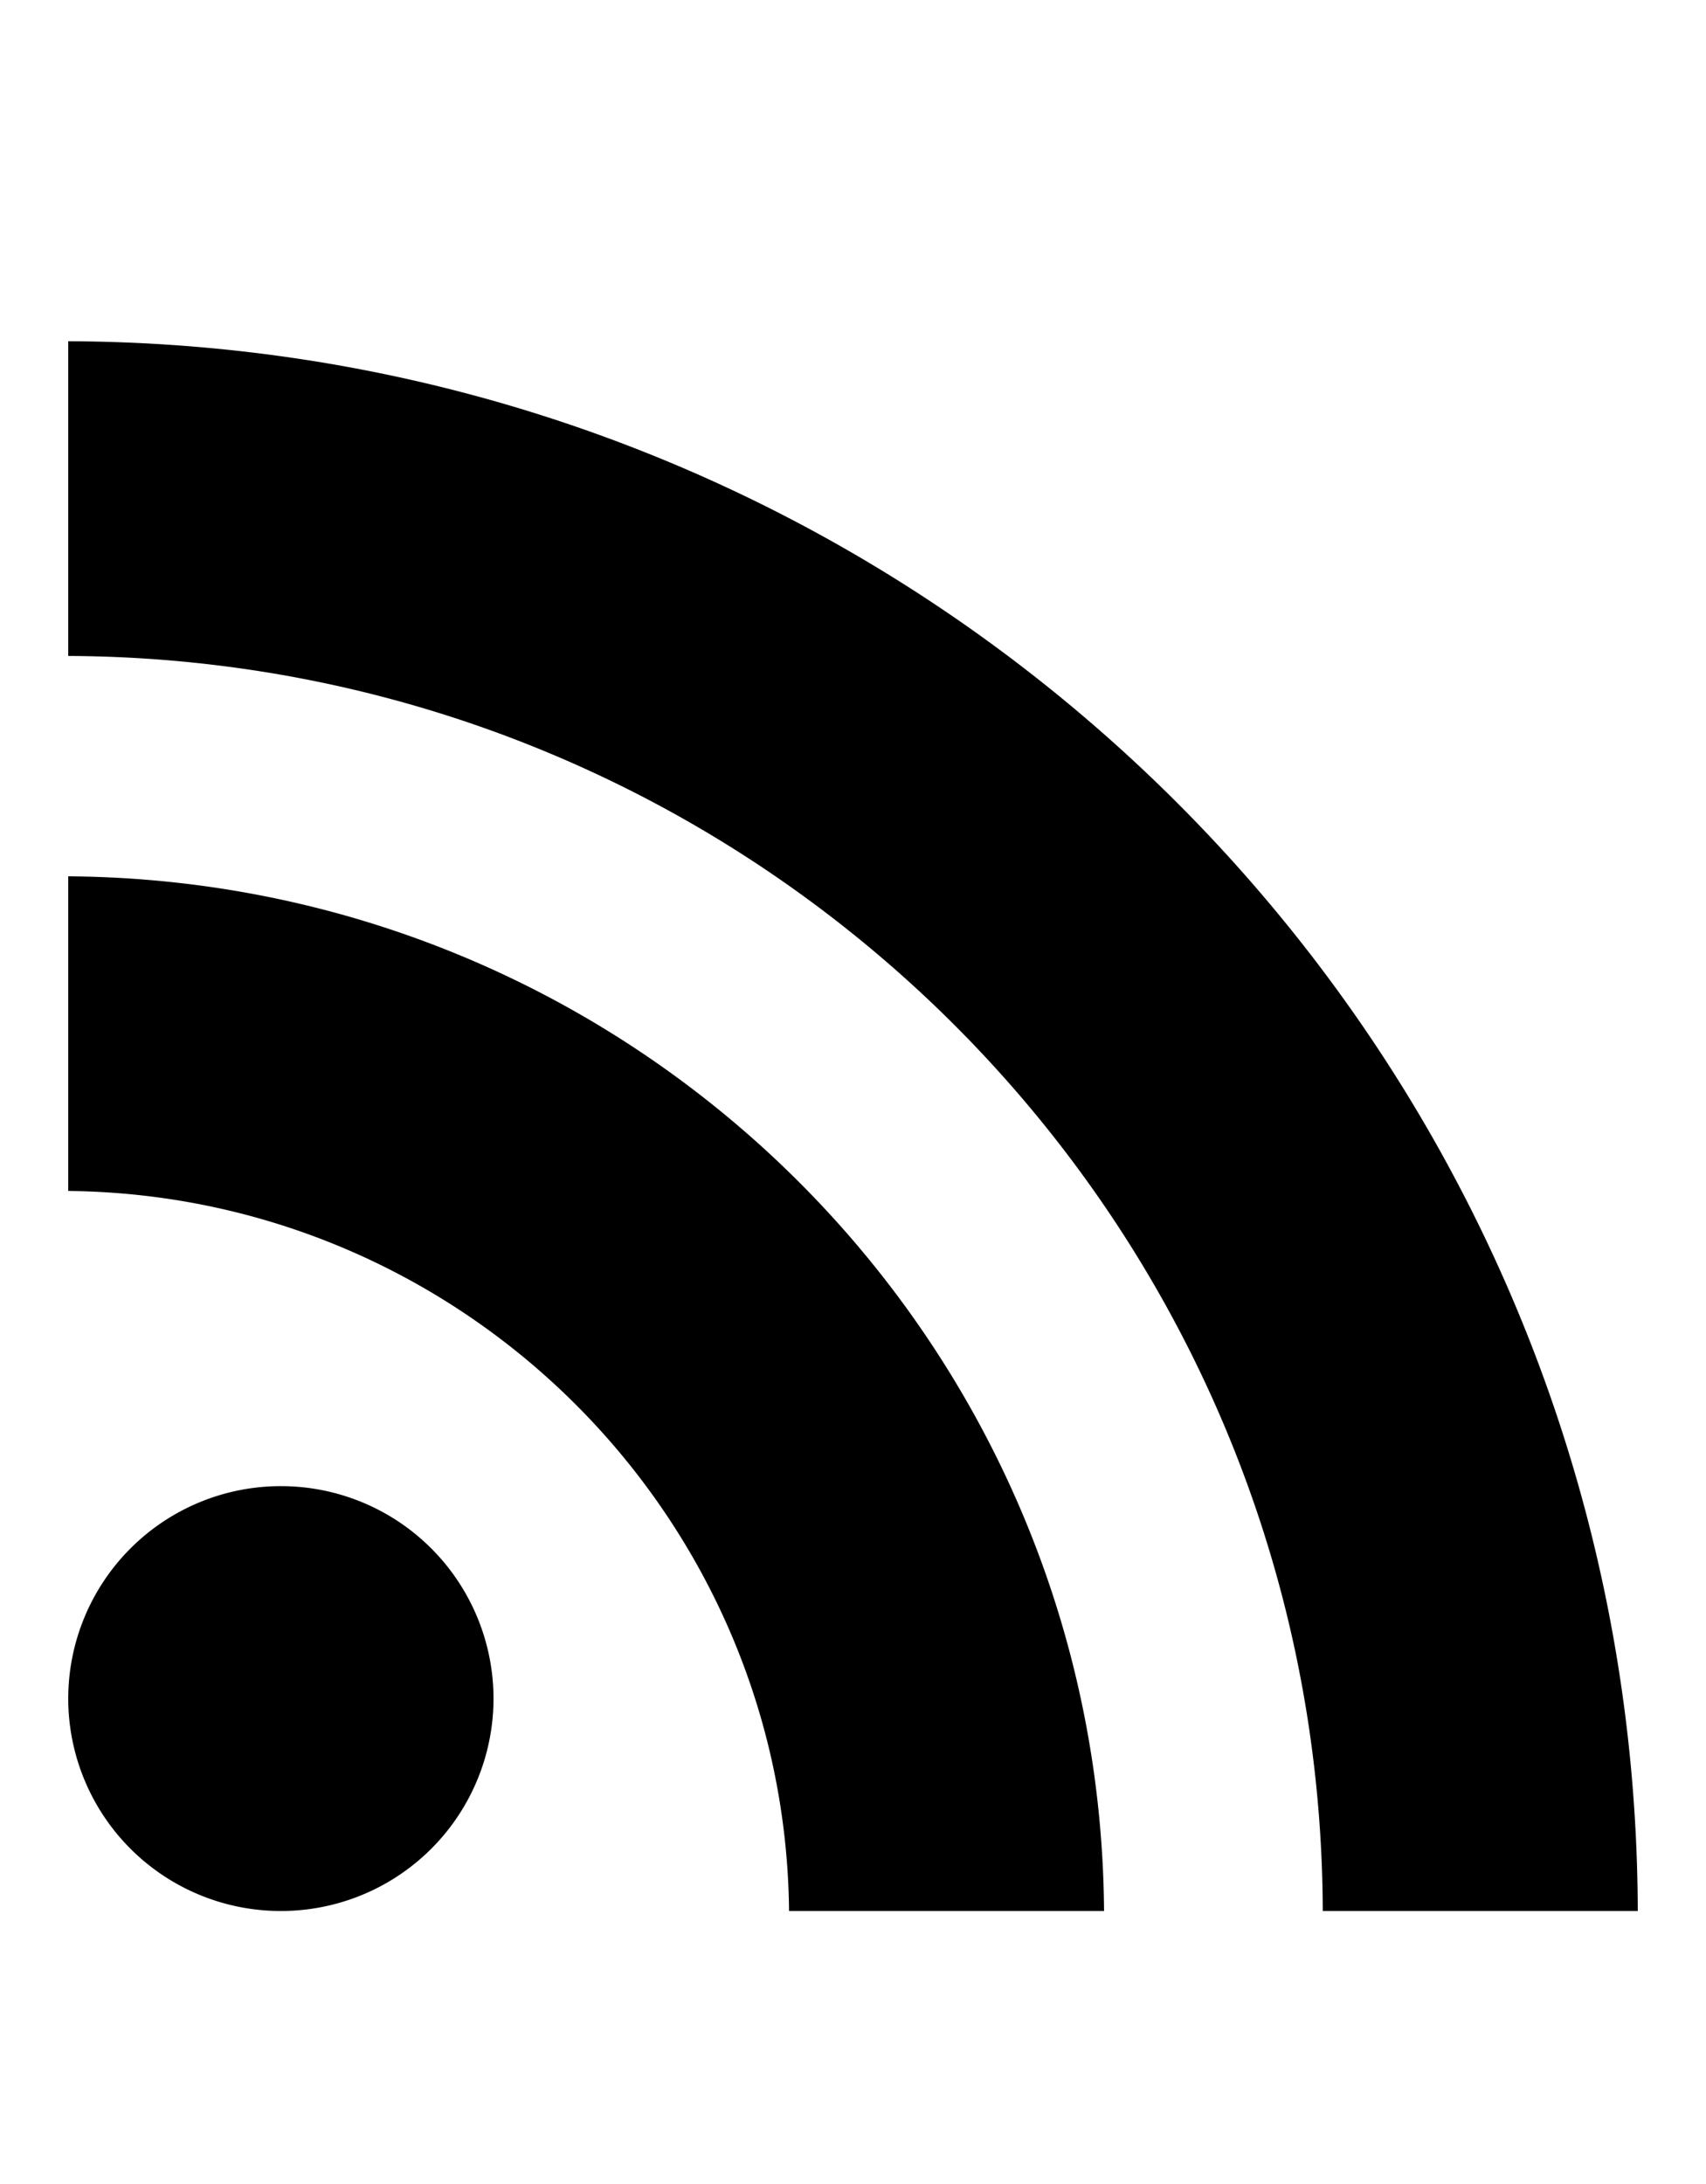 <svg xmlns="http://www.w3.org/2000/svg" width="25" height="32" viewBox="0 0 25 32" id="root"><g class="rss"><path fill="currentColor" fill-rule="evenodd" d="M19.384 28C19.354 17.847 11.139 9.656 1 9.611V5c12.693.044 22.971 10.32 23 23zM1 12.84v4.61c5.798.06 10.503 4.759 10.563 10.55h4.616C16.119 19.653 9.358 12.899 1 12.84m6.232 12.047A3.114 3.114 0 0 1 4.117 28 3.114 3.114 0 0 1 1 24.887a3.115 3.115 0 0 1 3.117-3.112 3.115 3.115 0 0 1 3.115 3.112" class="primary-fill" clip-rule="evenodd" style="fill:revert-layer"/></g></svg>
